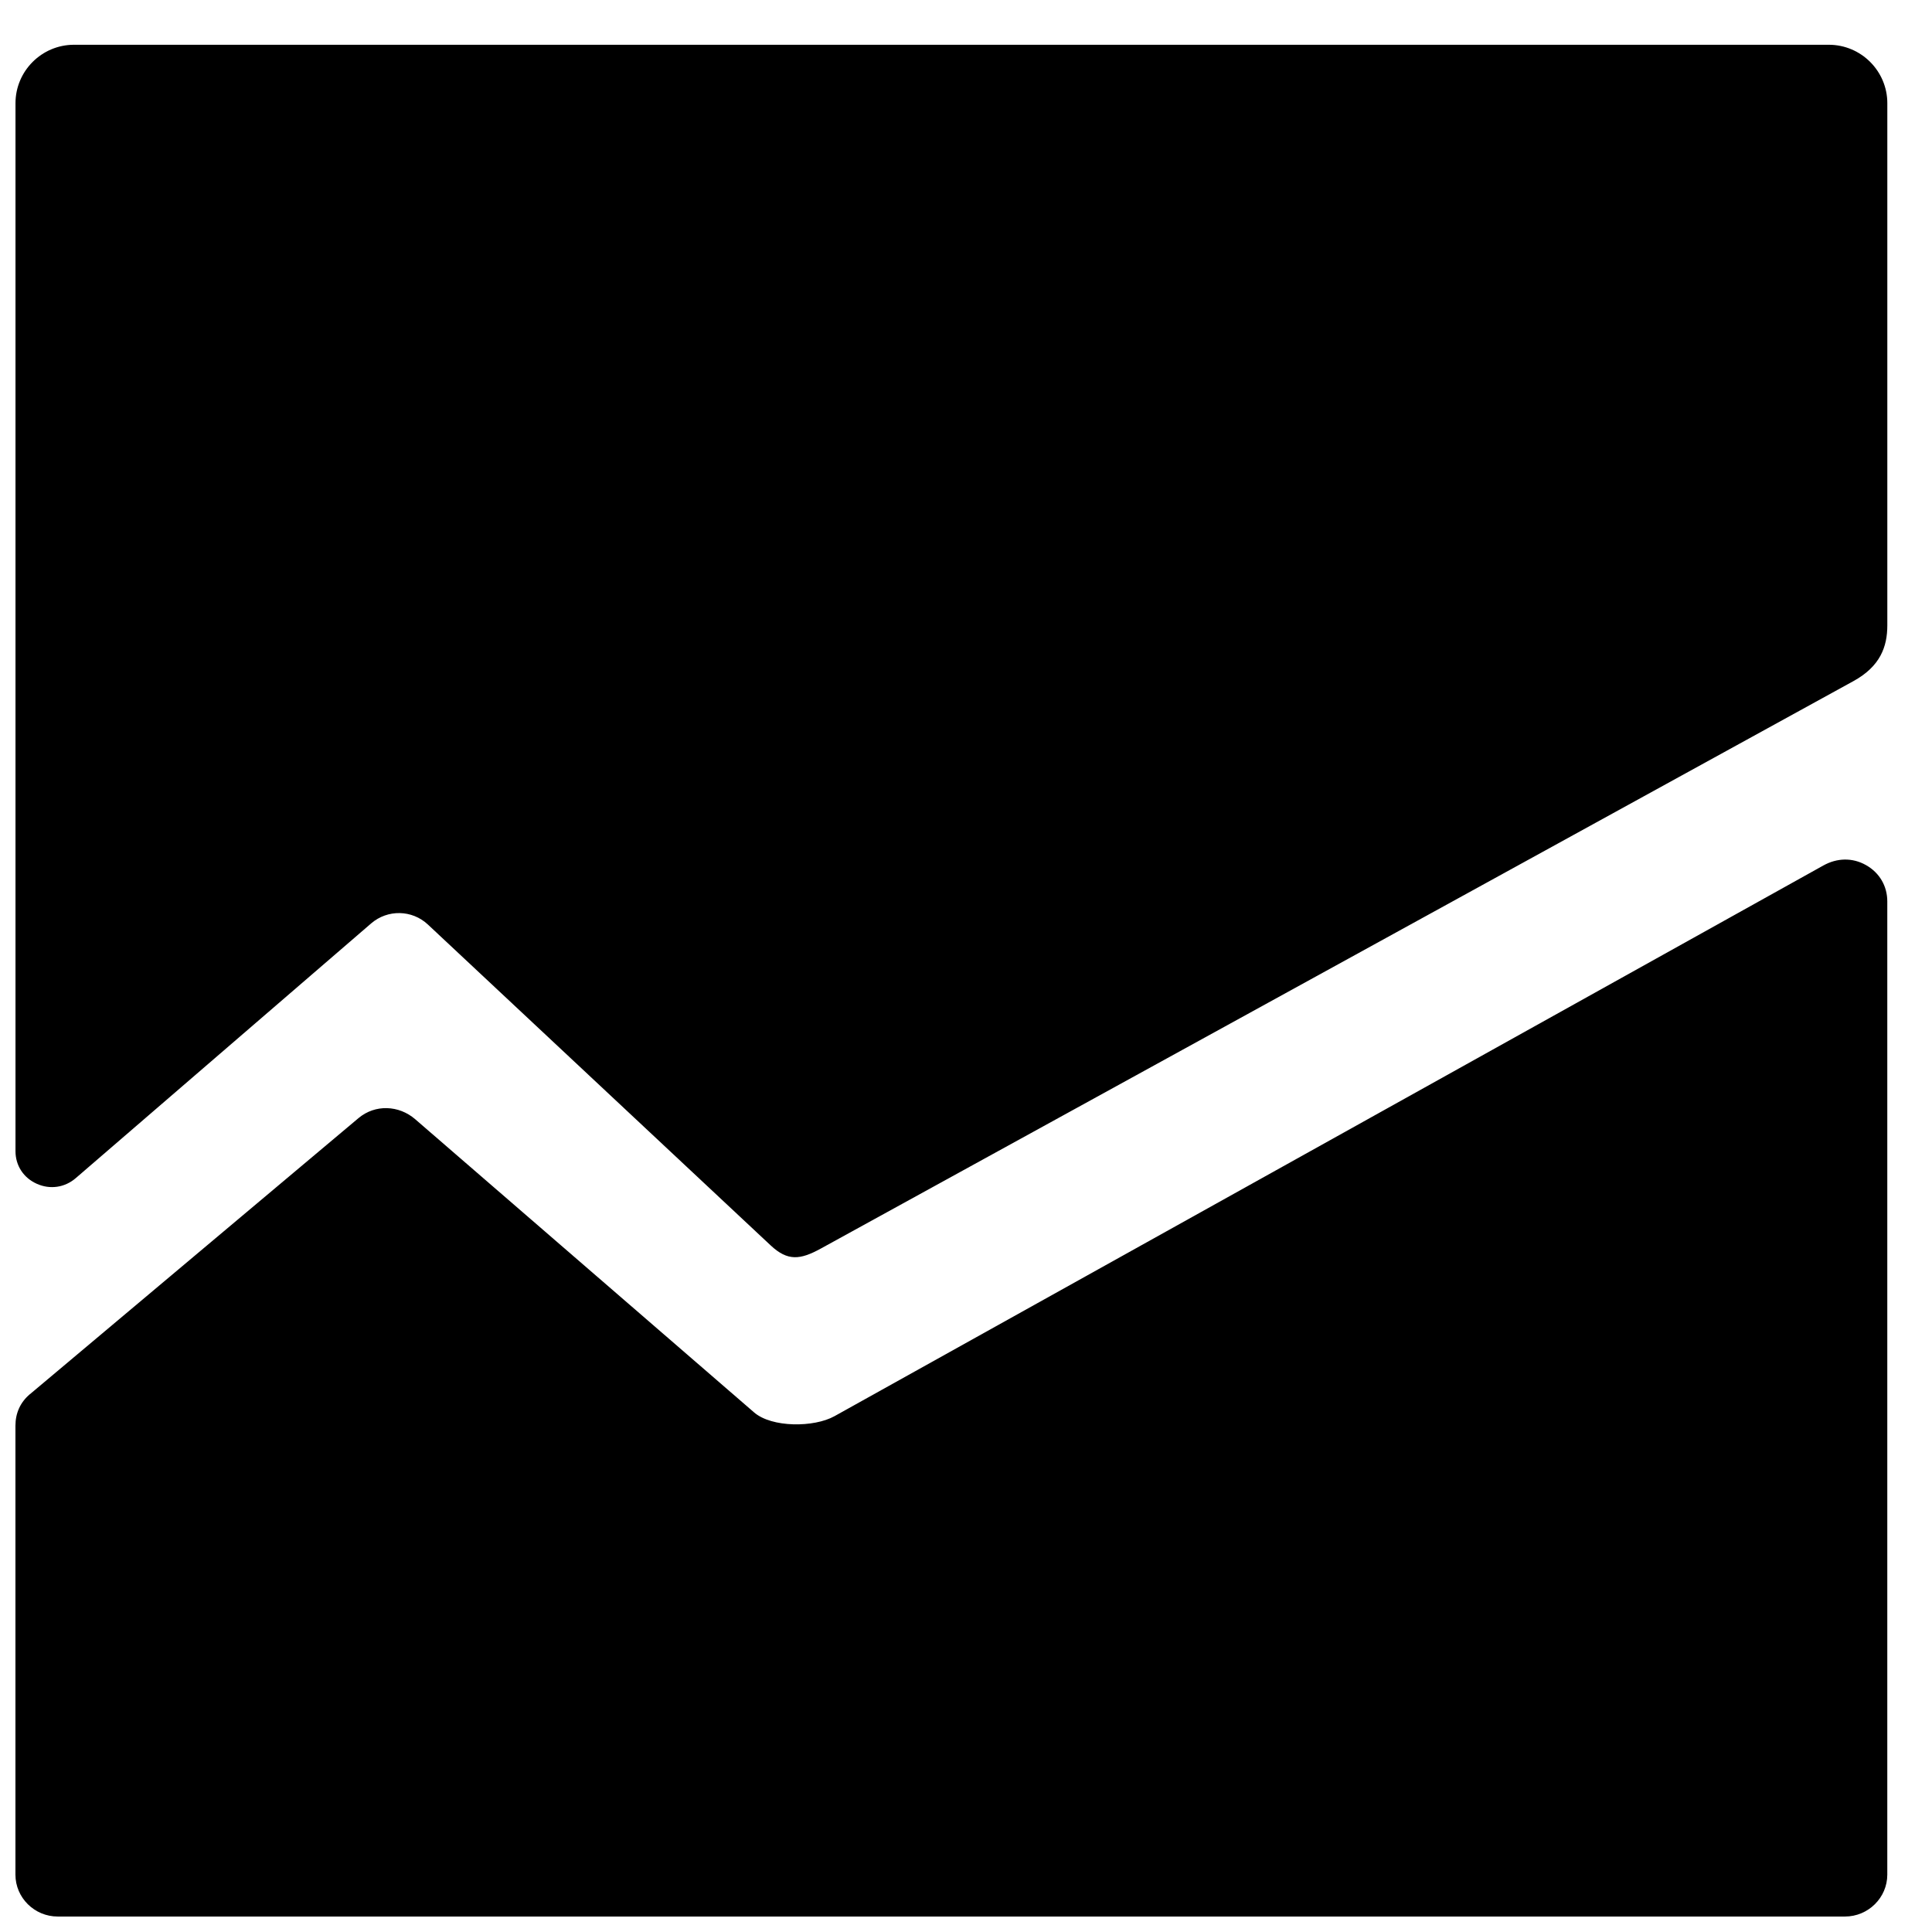 <?xml version="1.0" encoding="UTF-8"?>
<!-- The Best Svg Icon site in the world: iconSvg.co, Visit us! https://iconsvg.co -->
<svg width="800px" height="800px" version="1.1" viewBox="144 144 512 512" xmlns="http://www.w3.org/2000/svg">
 <defs>
  <clipPath id="a">
   <path d="m148.09 155h496.91v496.9h-496.91z"/>
  </clipPath>
 </defs>
 <g clip-path="url(#a)">
  <path d="m151.95 513.46 87.051-73.145c4.41-3.703 10.695-3.457 15.043 0.301l89.809 77.695c4.688 4.047 15.844 4.016 21.293 0.992l262.08-145.95c3.598-2 7.664-2.125 11.262-0.102s5.664 5.559 5.664 9.641v257.91c0 6.102-5.055 11.098-11.215 11.098h-473.64c-6.168 0-11.207-4.984-11.207-11.098v-118.97c0-3.324 1.285-6.223 3.852-8.379zm492.21-342.11v138.36c0 5.68-1.867 10.883-8.977 14.789l-273.65 150.38c-5.449 2.992-8.773 3.402-13.301-0.836l-90.832-85.027c-4.199-3.938-10.68-4.062-15.043-0.301l-78.285 67.504c-2.914 2.504-6.805 3.078-10.324 1.496-3.512-1.566-5.644-4.828-5.644-8.641v-277.71c0-8.543 6.961-15.5 15.5-15.5h465.05c8.543 0 15.508 6.961 15.508 15.5z" fill-rule="evenodd"/>
 </g>
</svg>